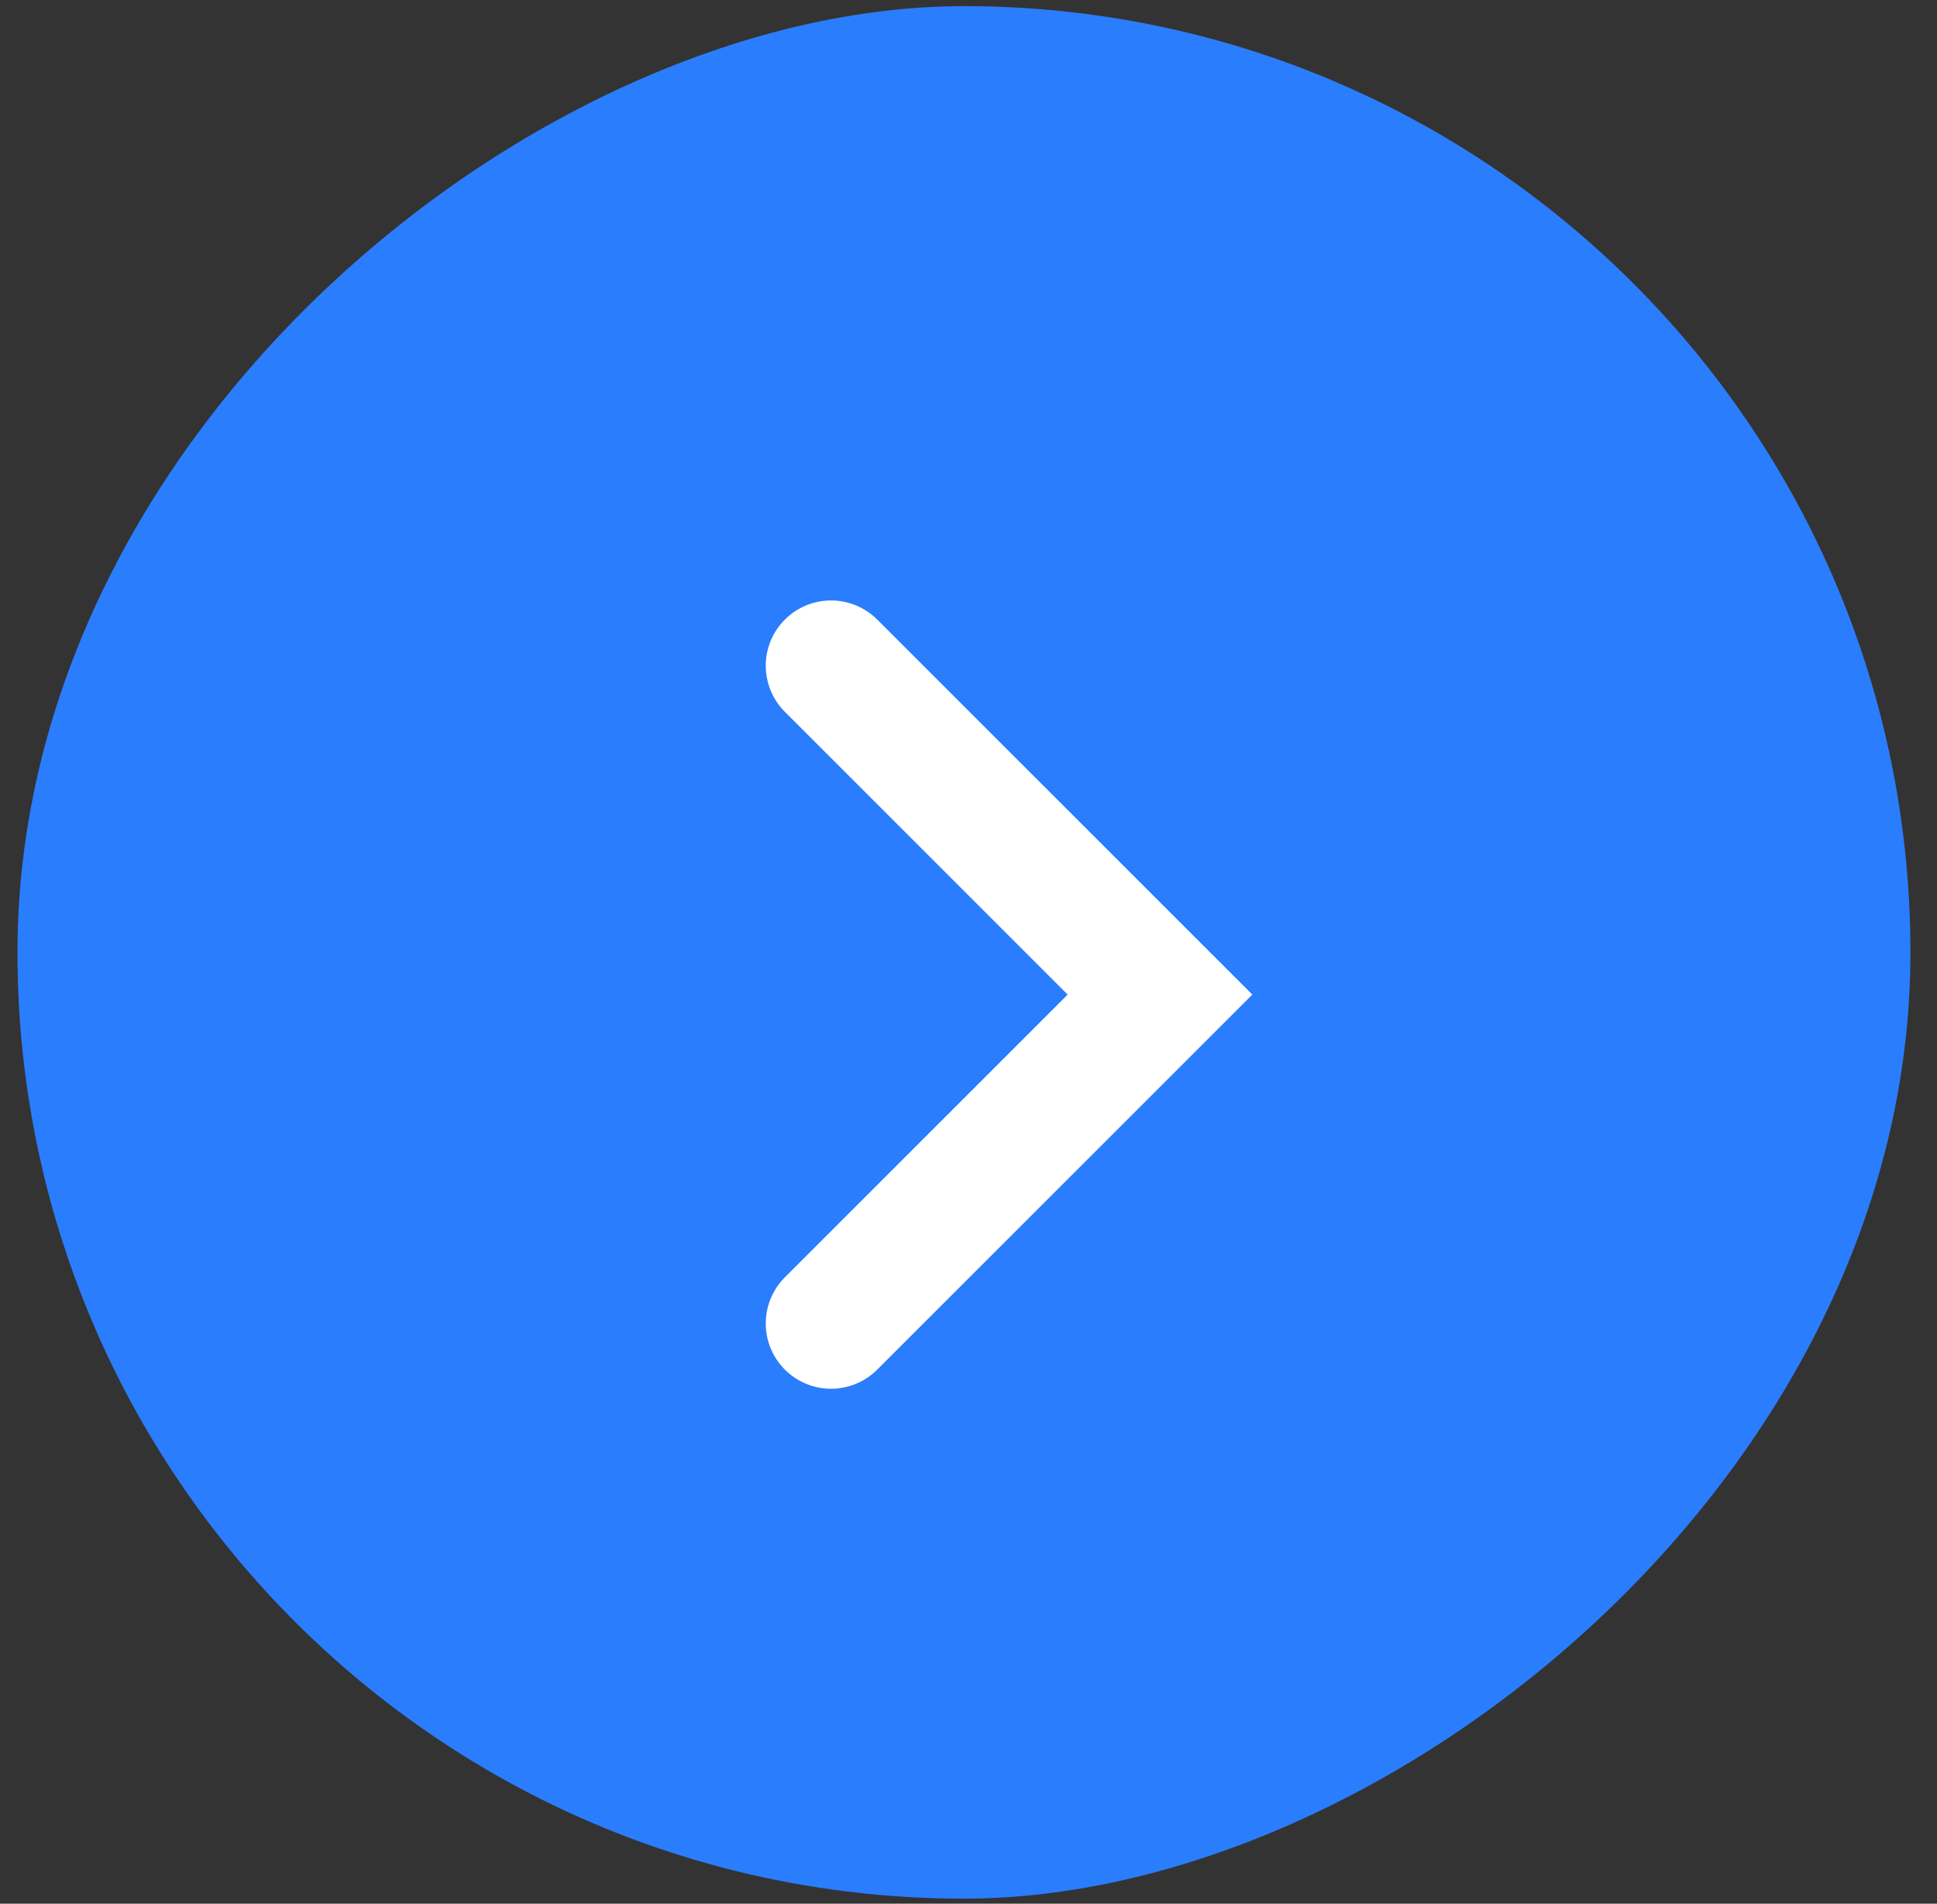 <svg width="59" height="58" viewBox="0 0 59 58" fill="none" xmlns="http://www.w3.org/2000/svg">
<rect x="0" y="0" width="59" height="58" fill="#333333" stroke="none"/>
<rect x="0.532" y="57.846" width="57.659" height="57.659" rx="28.83" transform="rotate(-90 0.532 57.846)" fill="#2A7DFD"/>
<path d="M25.313 40.322L35.333 30.302L25.313 20.282" stroke="white" stroke-width="3.977" stroke-linecap="round"/>
</svg>
